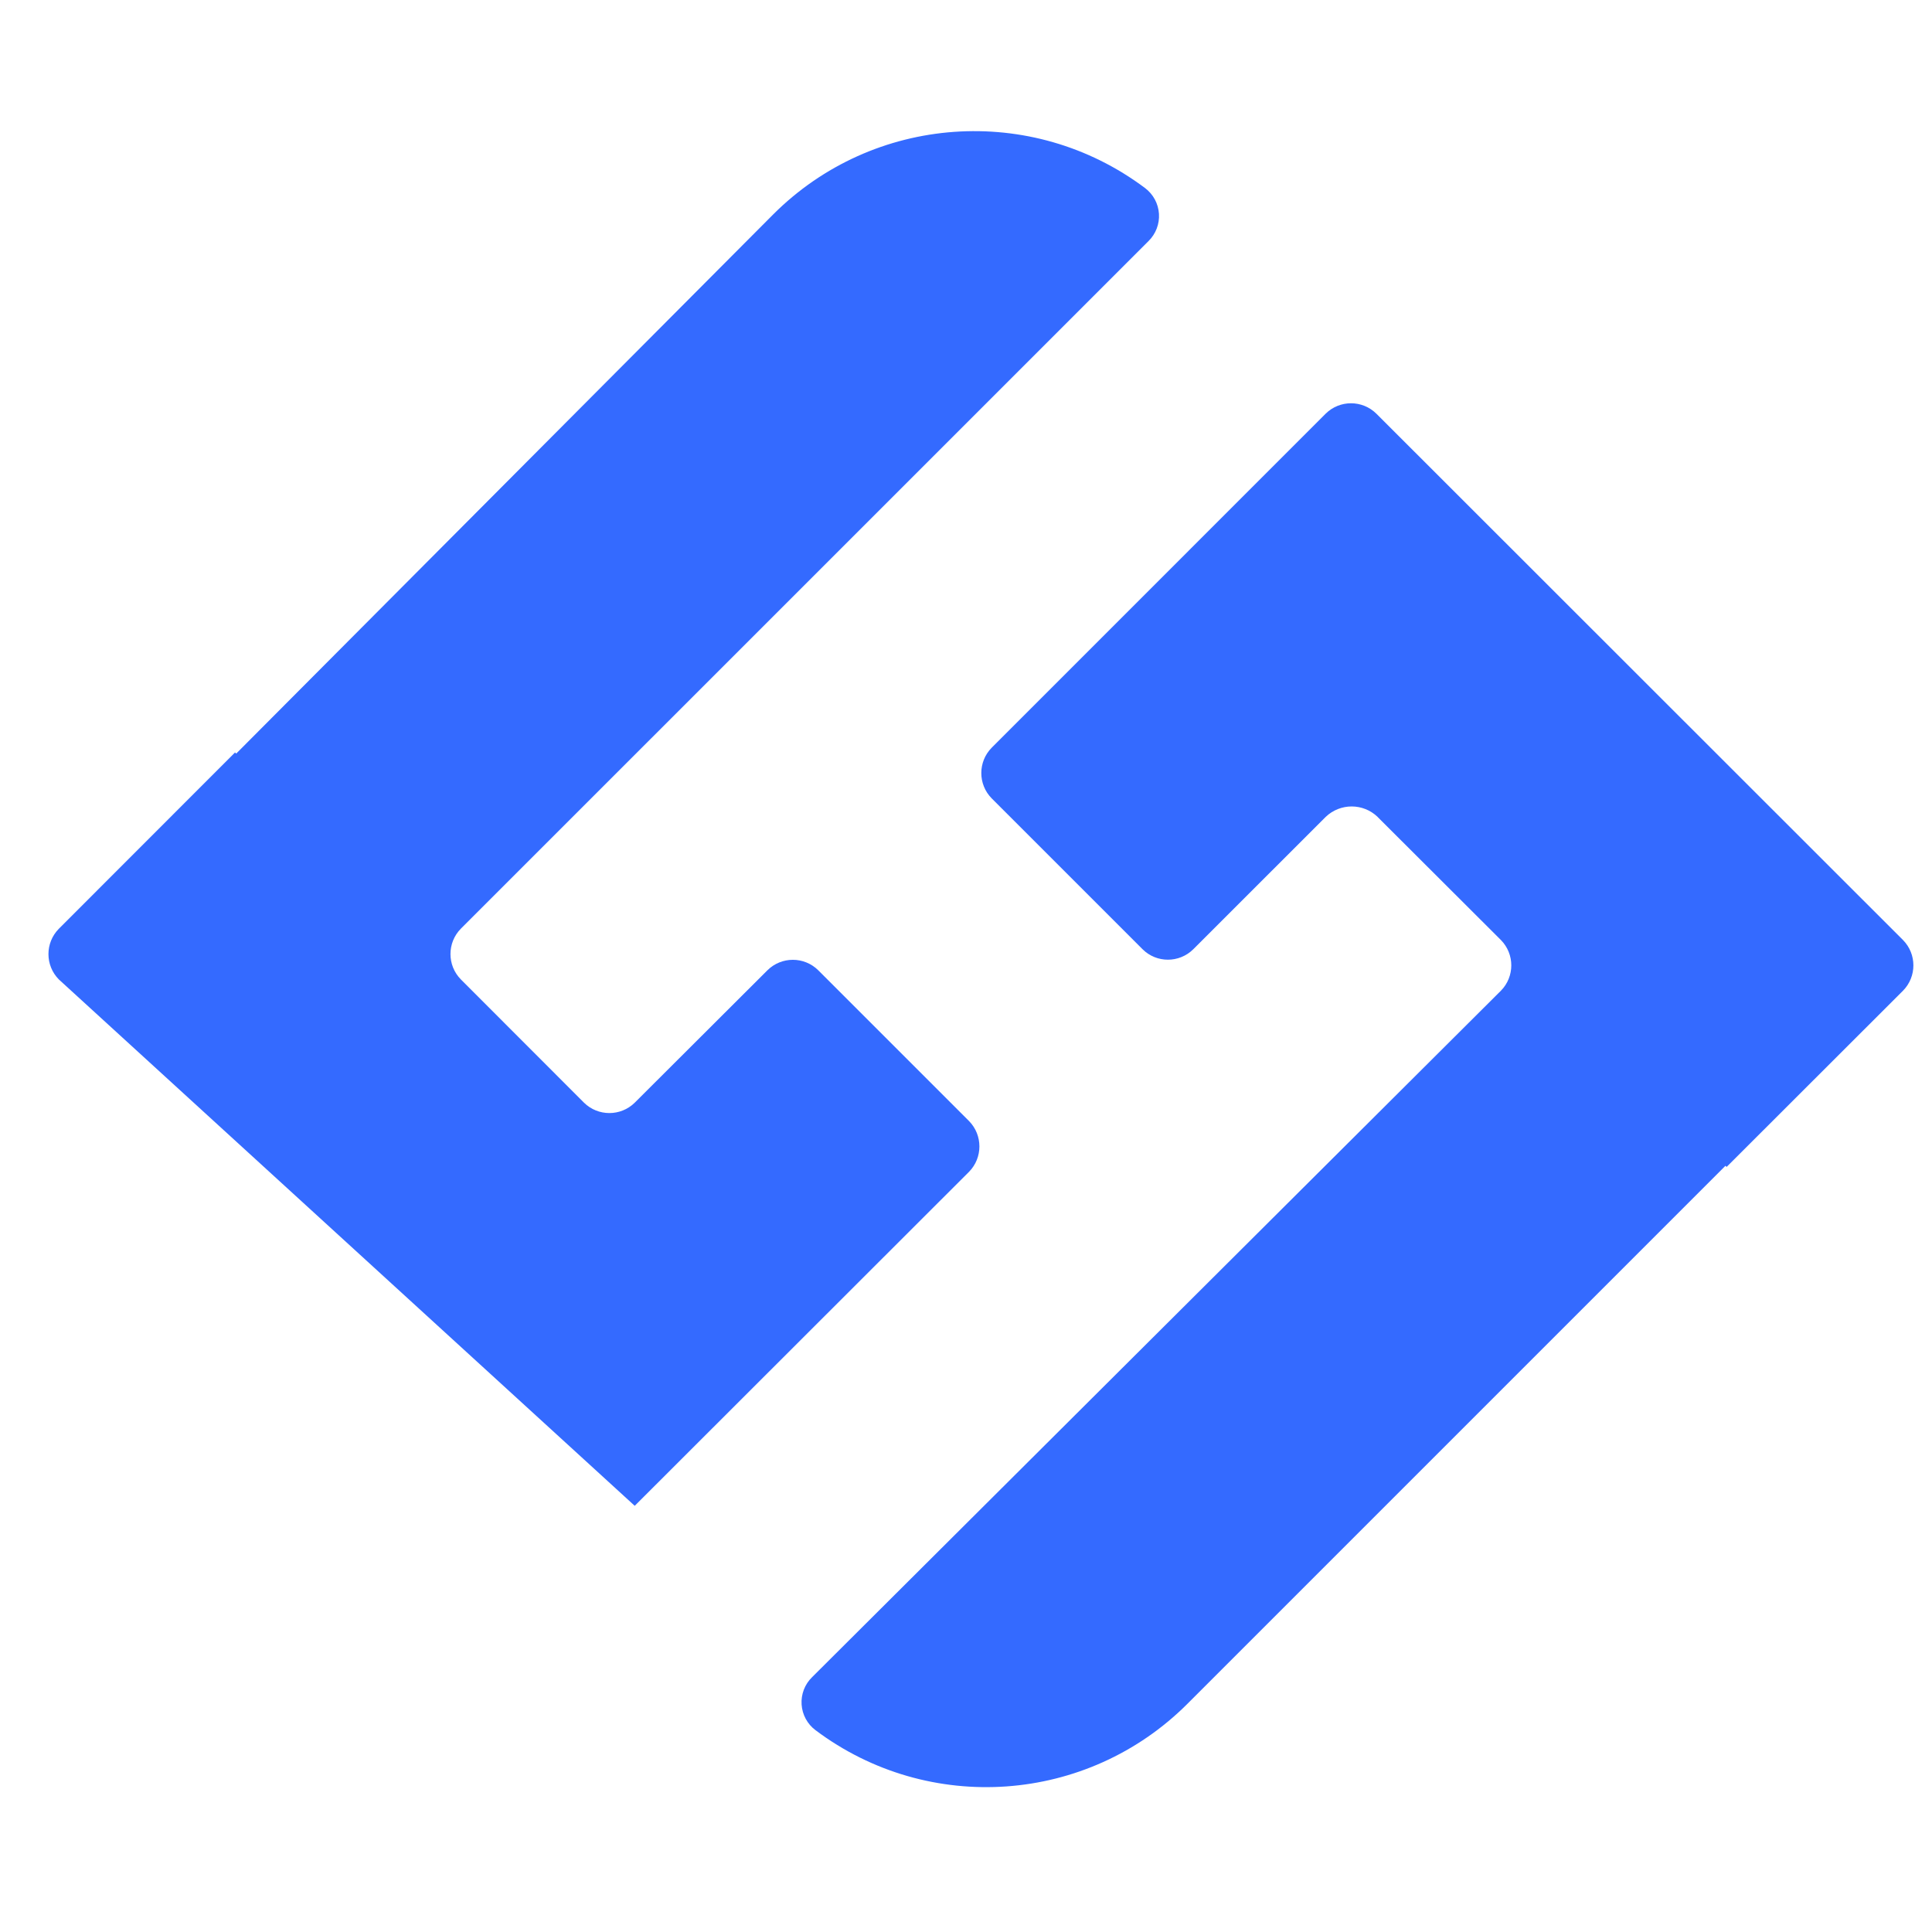 <svg width="32" height="32" viewBox="0 0 32 32" fill="none" xmlns="http://www.w3.org/2000/svg">
<g clip-path="url(#clip0_3469_54798)">
<path d="M10.513 24.941L16.051 19.408C16.279 19.175 16.279 18.802 16.051 18.569L13.552 16.07C13.319 15.84 12.945 15.84 12.712 16.07L10.513 18.264C10.28 18.493 9.906 18.493 9.673 18.264L7.633 16.222C7.404 15.989 7.404 15.615 7.633 15.382L19.023 3.993C19.143 3.875 19.207 3.71 19.196 3.541C19.185 3.372 19.101 3.217 18.966 3.115C17.089 1.707 14.462 1.894 12.804 3.554L3.912 12.482L3.893 12.463L0.975 15.383C0.745 15.616 0.745 15.99 0.975 16.223" fill="#346AFF"/>
<path d="M22.816 13.53L24.86 15.57C25.089 15.803 25.089 16.176 24.86 16.409L13.45 27.78C13.329 27.898 13.266 28.063 13.277 28.232C13.288 28.4 13.372 28.556 13.507 28.657C15.383 30.066 18.01 29.879 19.669 28.219L28.579 19.309L28.598 19.328L31.52 16.409C31.749 16.176 31.749 15.803 31.52 15.57L22.797 6.852C22.564 6.622 22.19 6.622 21.957 6.852L16.426 12.384C16.196 12.617 16.196 12.991 16.426 13.224L18.925 15.723C19.157 15.953 19.531 15.953 19.764 15.723L21.958 13.53C22.199 13.3 22.577 13.3 22.817 13.53H22.816Z" fill="#346AFF"/>
</g>
<defs>
<clipPath id="clip0_3469_54798">
<rect width="32" height="32" fill="white"/>
</clipPath>
</defs>
</svg>
